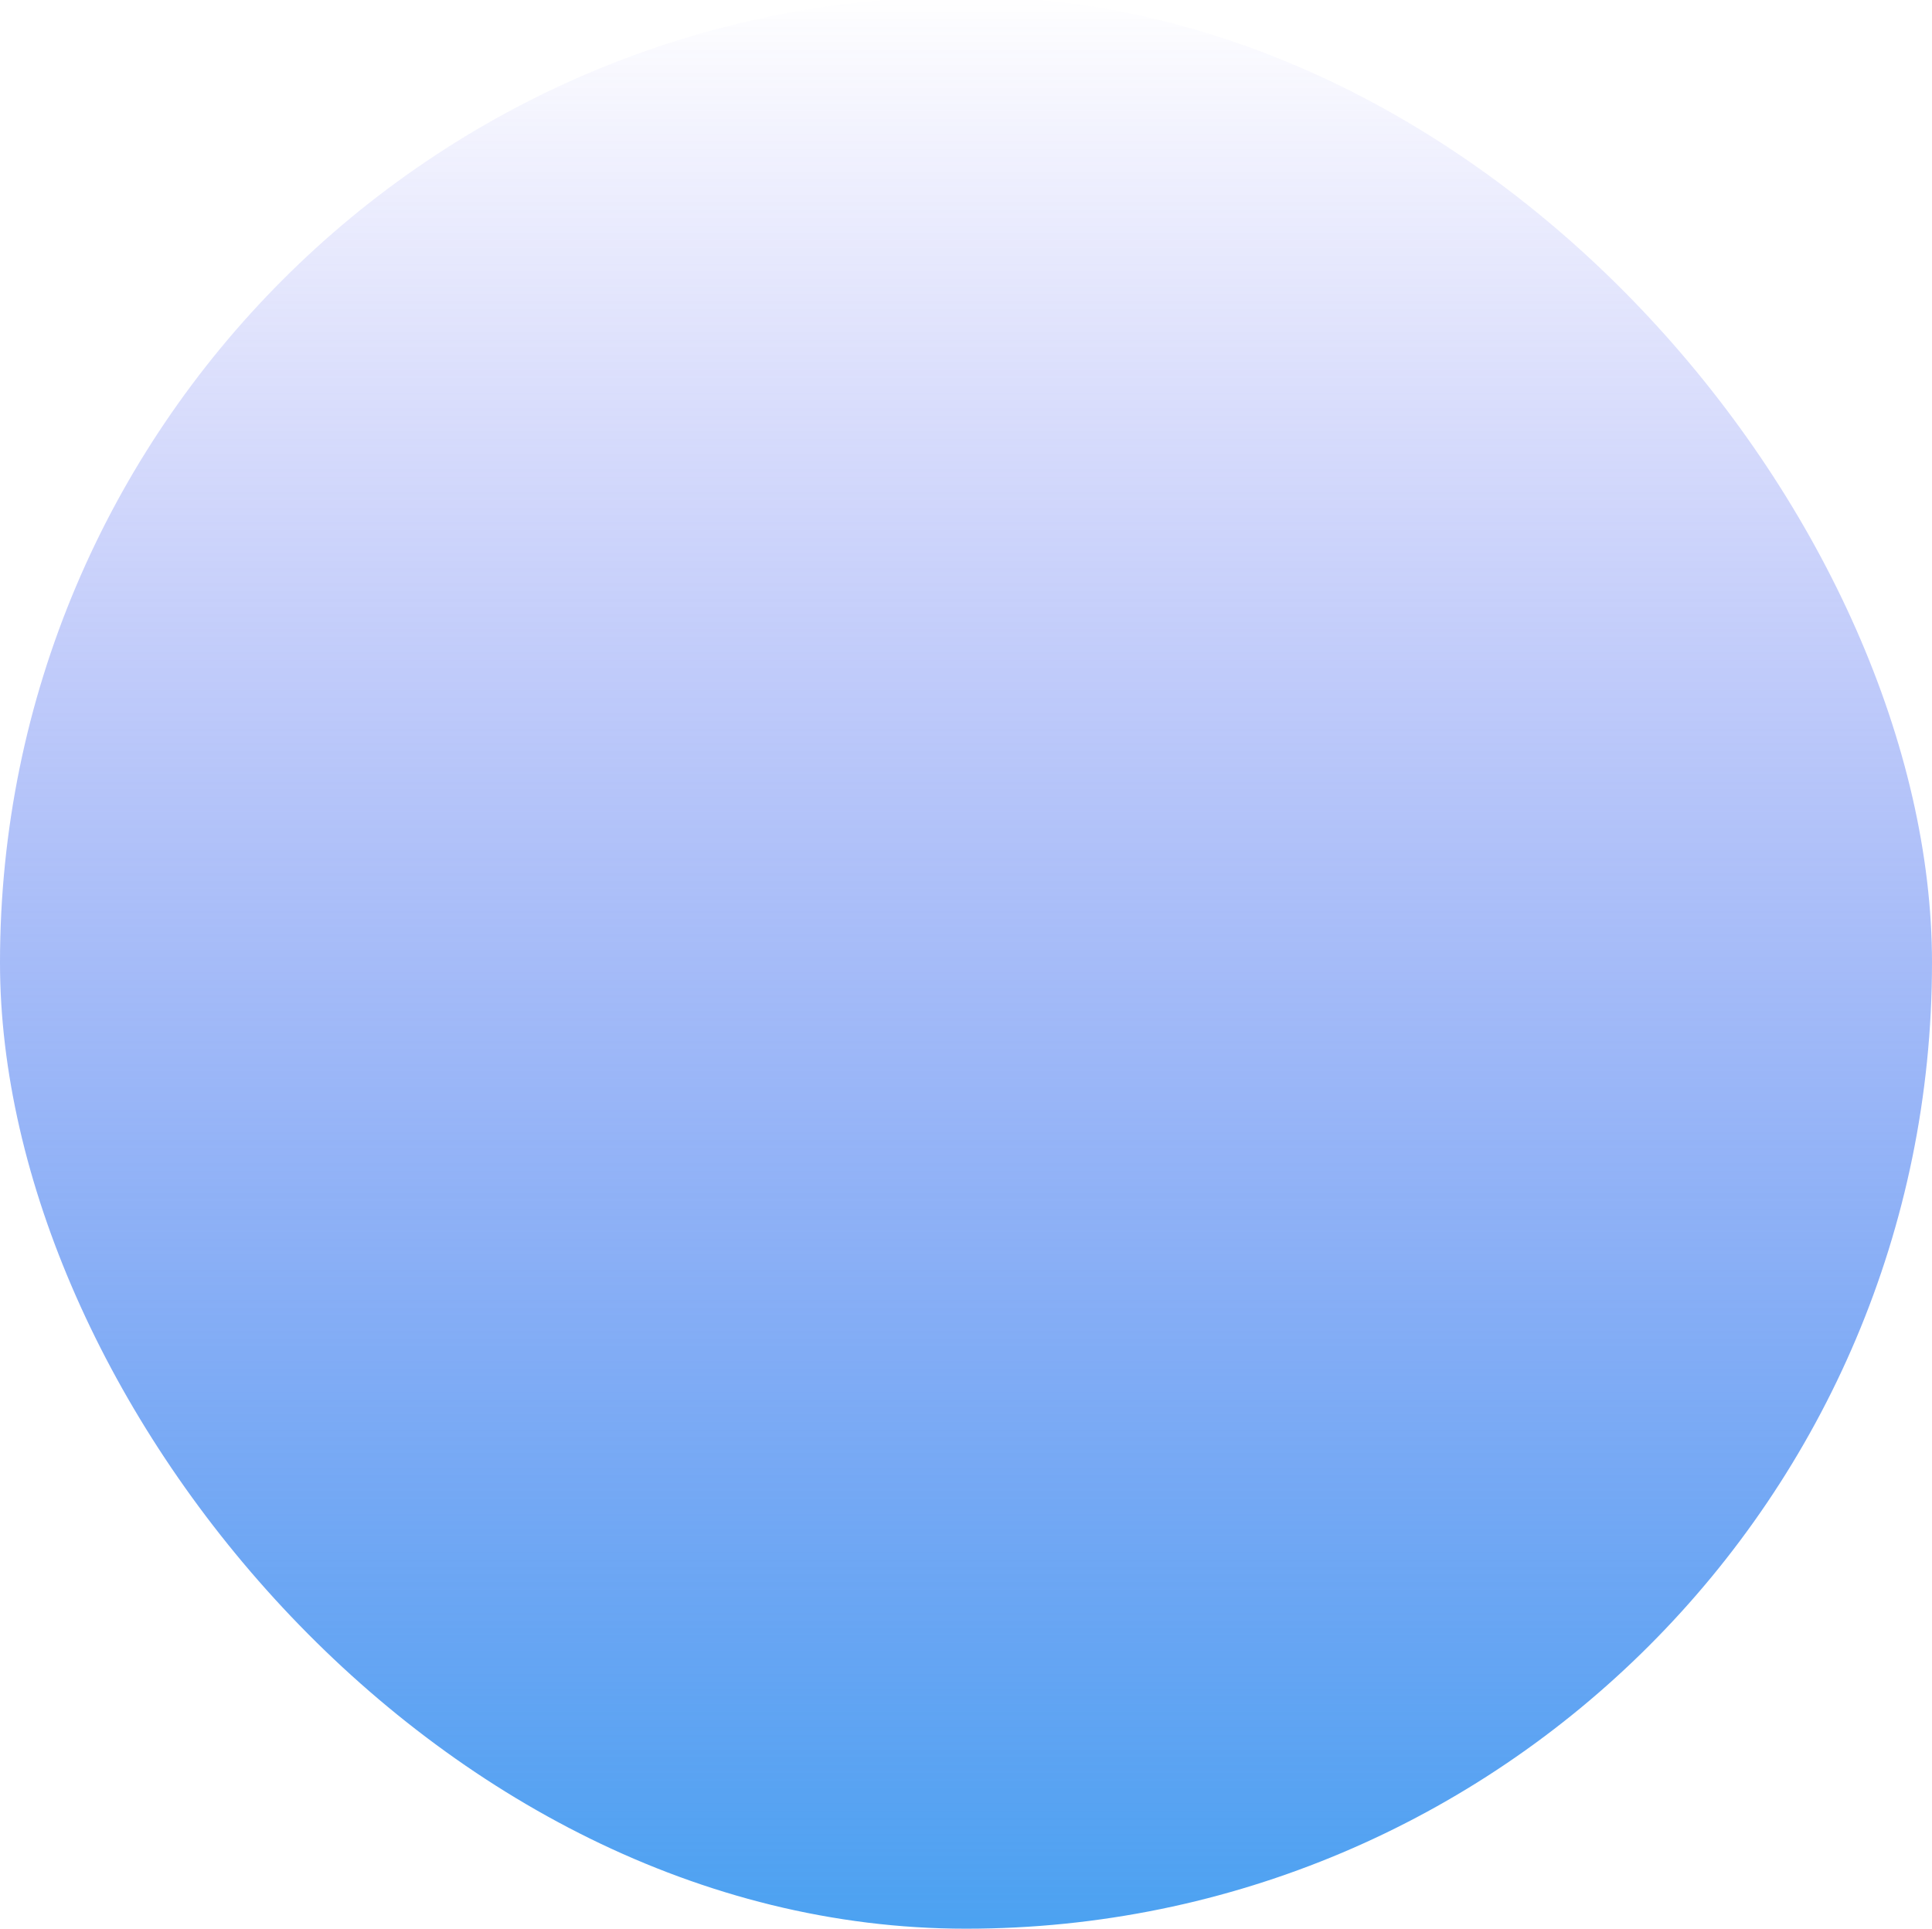 <?xml version="1.0" encoding="UTF-8"?>
<svg width="570px" height="569px" viewBox="0 0 570 569" version="1.1" xmlns="http://www.w3.org/2000/svg" xmlns:xlink="http://www.w3.org/1999/xlink">
    <!-- Generator: Sketch 49.1 (51147) - http://www.bohemiancoding.com/sketch -->
    <title>victim-round</title>
    <desc>Created with Sketch.</desc>
    <defs>
        <linearGradient x1="50%" y1="0.217%" x2="50%" y2="100%" id="linearGradient-1">
            <stop stop-color="#4B4DF1" stop-opacity="0" offset="0%"></stop>
            <stop stop-color="#4BA2F1" offset="100%"></stop>
        </linearGradient>
    </defs>
    <g id="App-English" stroke="none" stroke-width="1" fill="none" fill-rule="evenodd">
        <g id="Onboarding---Uploading" transform="translate(-435, -229)" fill="url(#linearGradient-1)">
            <g id="Circles" transform="translate(435, 228)">
                <rect id="victim-round" x="0" y="0" width="570" height="570" rx="285"></rect>
            </g>
        </g>
    </g>
</svg>